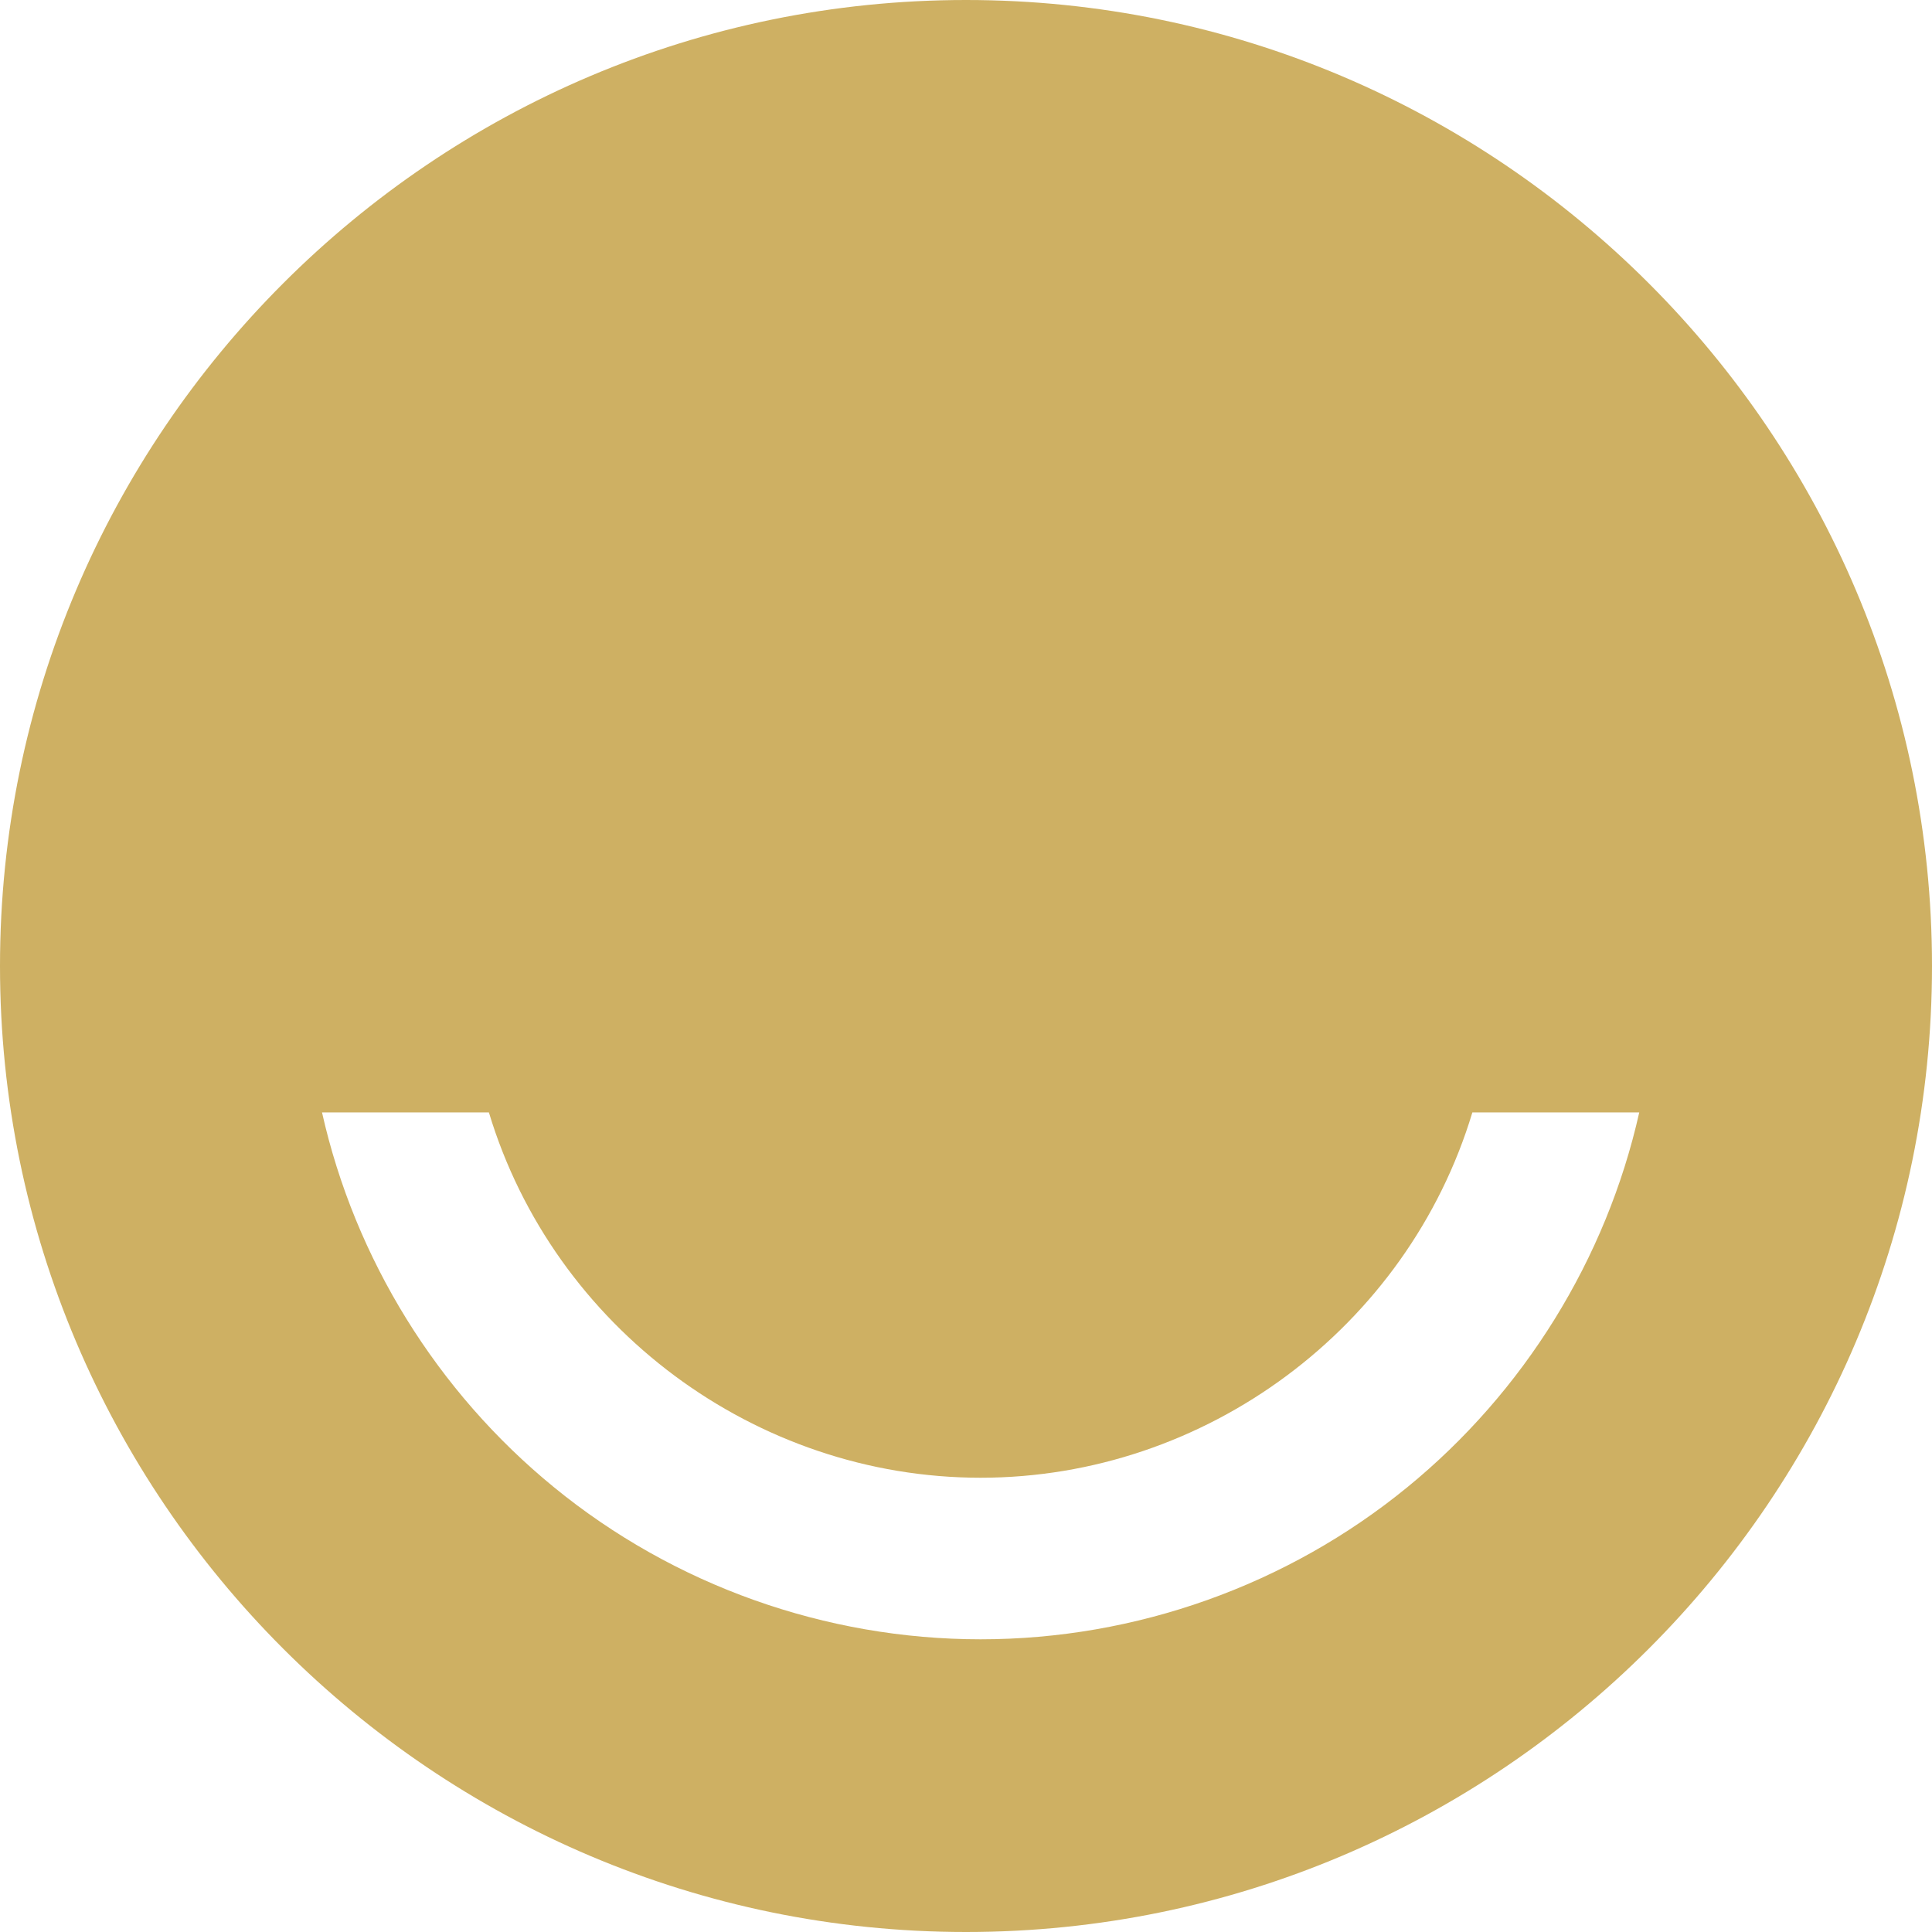<svg width="40" height="40" viewBox="0 0 40 40" fill="none" xmlns="http://www.w3.org/2000/svg">
<g id="Logo">
<path id="Logo_2" fill-rule="evenodd" clip-rule="evenodd" d="M6.667 23.031C7.347 26.063 9.05 28.817 11.472 30.794C13.954 32.823 17.091 33.94 20.303 33.94C23.515 33.94 26.651 32.823 29.134 30.794C31.555 28.817 33.259 26.063 33.939 23.031H30.484C29.141 27.487 24.963 30.595 20.303 30.595C15.642 30.595 11.465 27.487 10.122 23.031H6.667ZM20 40C8.972 40 0 31.028 0 20C0 8.972 8.972 0 20 0C31.028 0 40 8.972 40 20C40 31.028 31.028 40 20 40Z" fill="#CEB063"/>
</g>
</svg>
